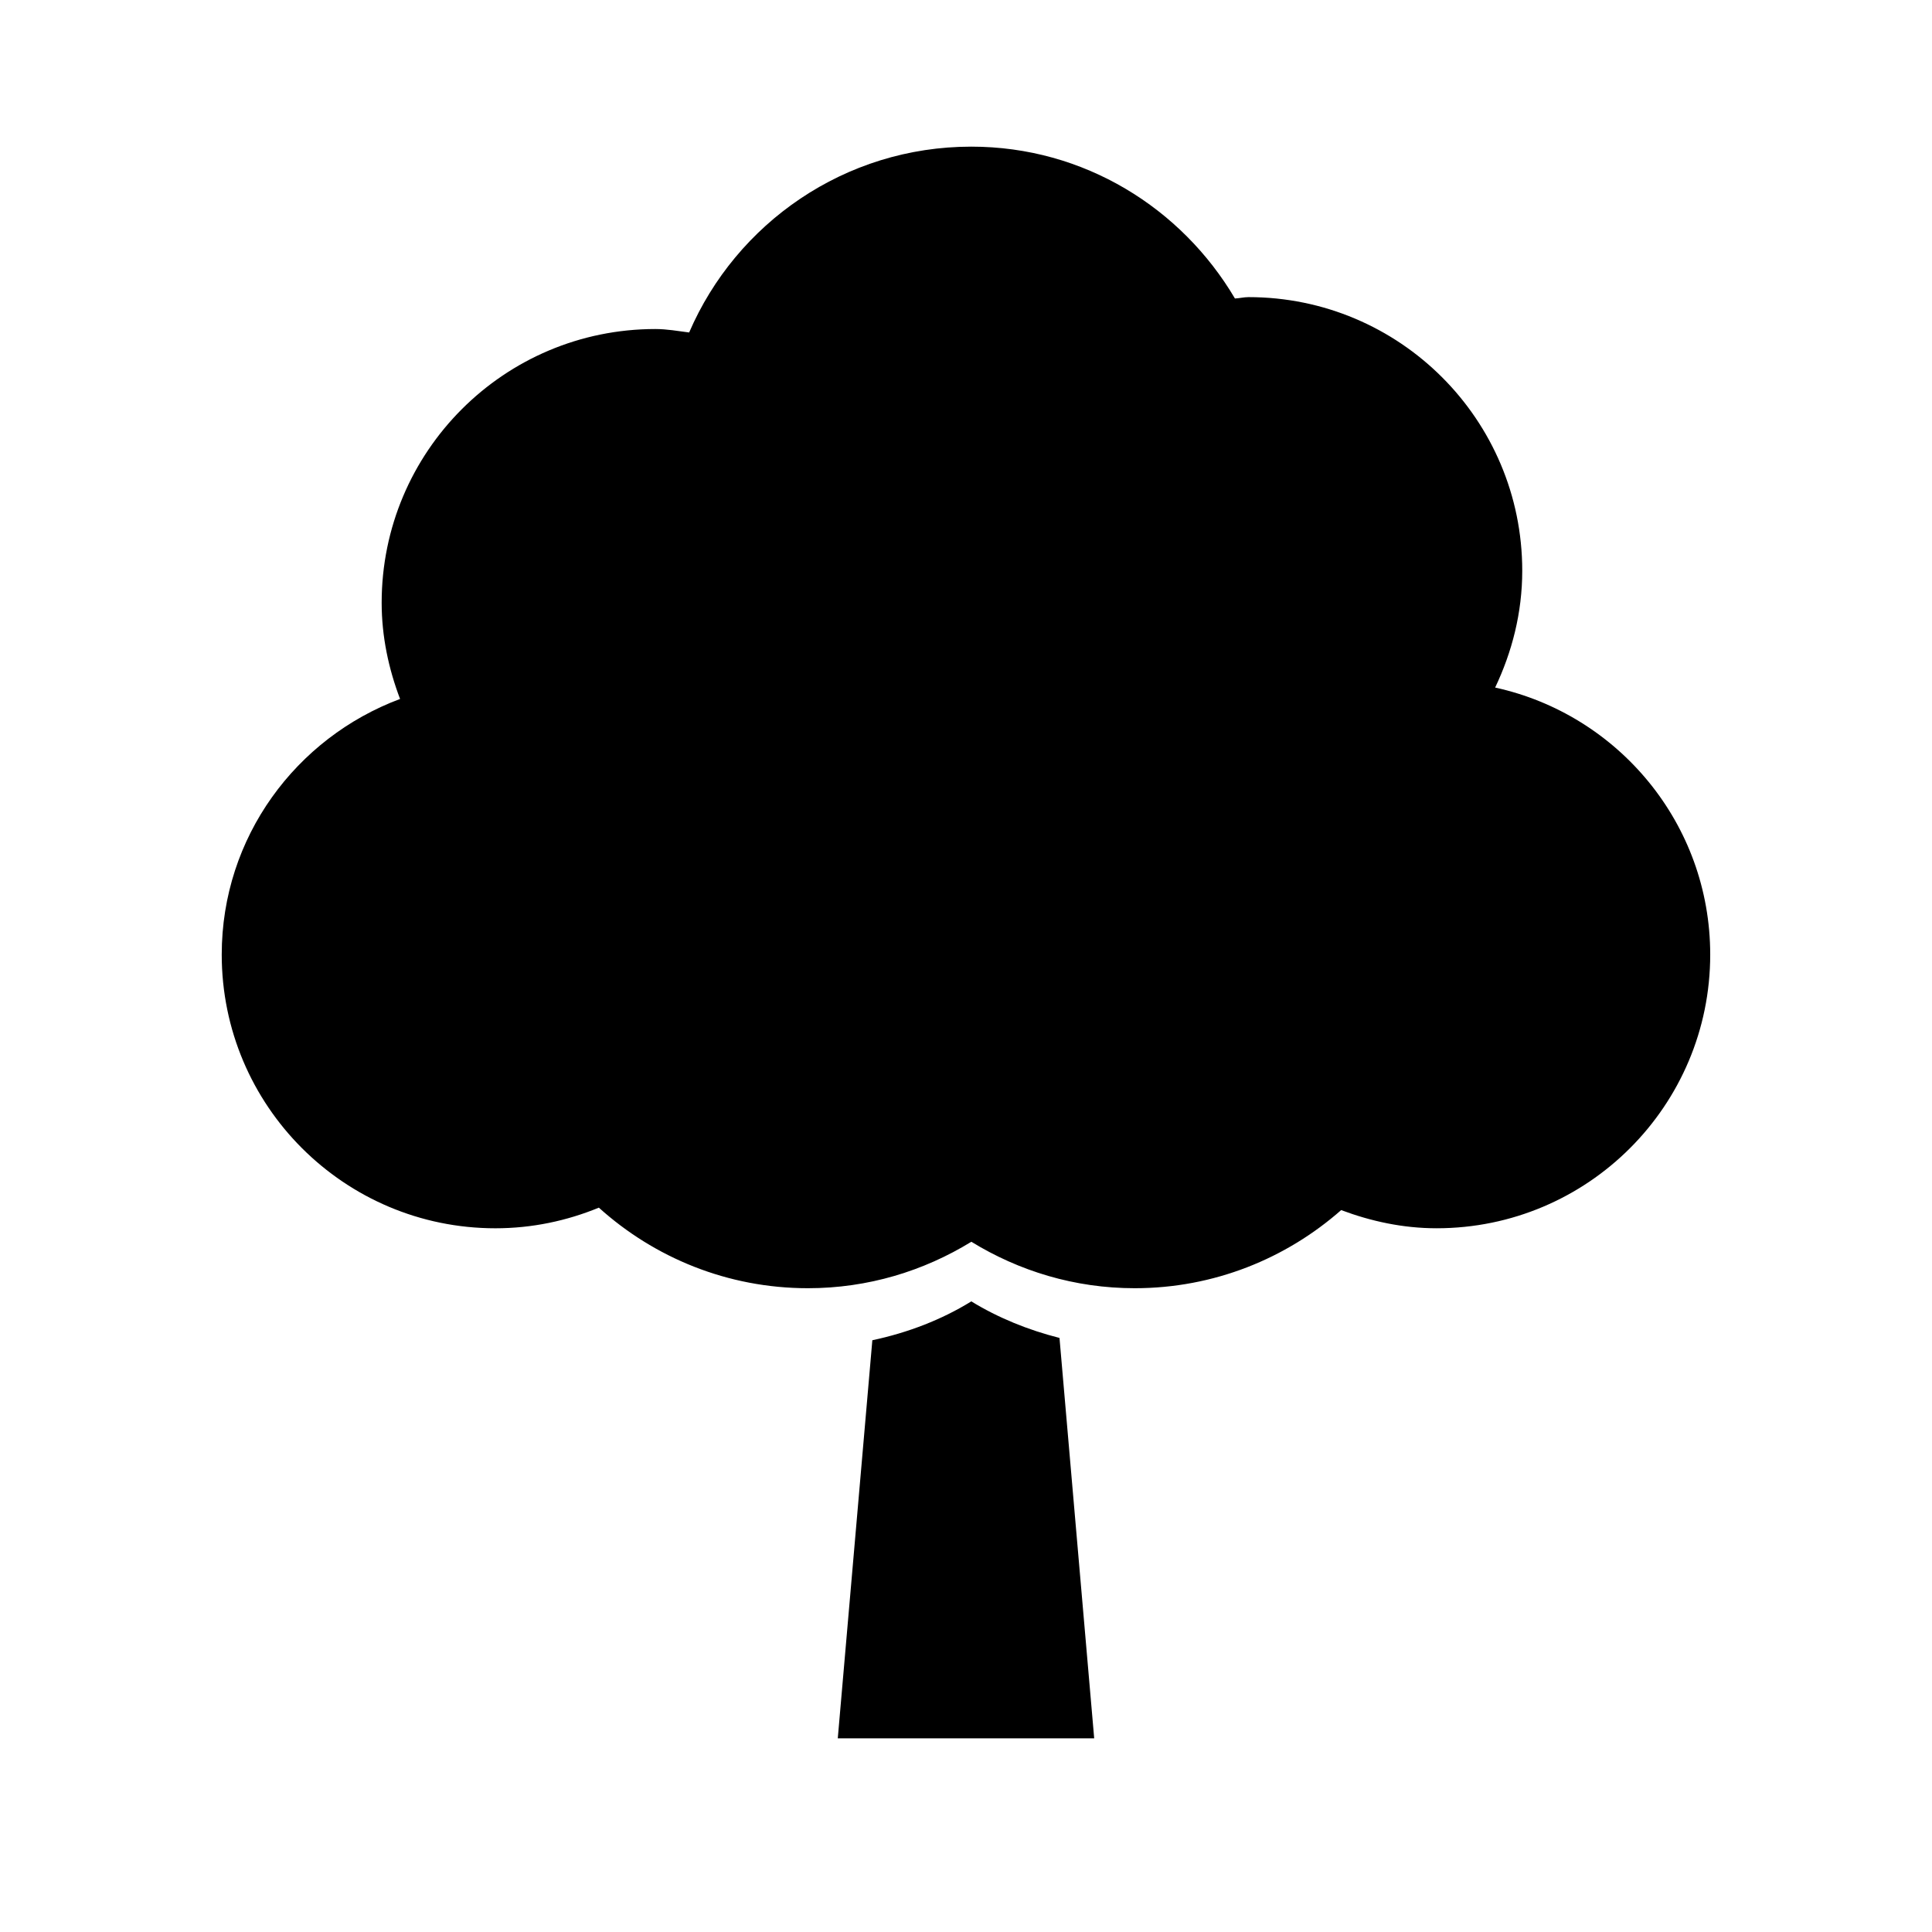 <?xml version="1.0" encoding="UTF-8"?>
<!-- Uploaded to: SVG Repo, www.svgrepo.com, Generator: SVG Repo Mixer Tools -->
<svg fill="#000000" width="800px" height="800px" version="1.1" viewBox="144 144 512 512" xmlns="http://www.w3.org/2000/svg">
 <g>
  <path d="m540.23 326.21c4.473-9.414 7.18-19.82 7.18-30.953 0-40.055-32.48-72.516-72.531-72.516-1.227 0-2.363 0.301-3.606 0.363-14.152-23.977-40.004-40.242-69.871-40.242-33.535 0-62.301 20.309-74.77 49.246-2.977-0.379-5.902-0.914-8.957-0.914-40.07 0-72.531 32.48-72.531 72.531 0 9.004 1.859 17.555 4.879 25.504-27.551 10.297-47.262 36.621-47.262 67.746 0 40.039 32.48 72.531 72.531 72.531 9.715 0 18.941-1.984 27.41-5.465 14.688 13.242 34.086 21.348 55.418 21.348 15.902 0 30.668-4.551 43.297-12.312 12.641 7.762 27.395 12.312 43.297 12.312 20.988 0 40.102-7.856 54.711-20.703 7.902 2.961 16.359 4.816 25.285 4.816 40.055 0 72.516-32.48 72.516-72.531-0.004-34.691-24.406-63.645-56.996-70.762z"/>
  <path d="m401.41 488.88c-7.949 4.894-16.832 8.297-26.23 10.297l-9.16 105.5h67.953l-9.195-106.11c-8.332-2.113-16.234-5.324-23.367-9.684z"/>
 </g>
</svg>